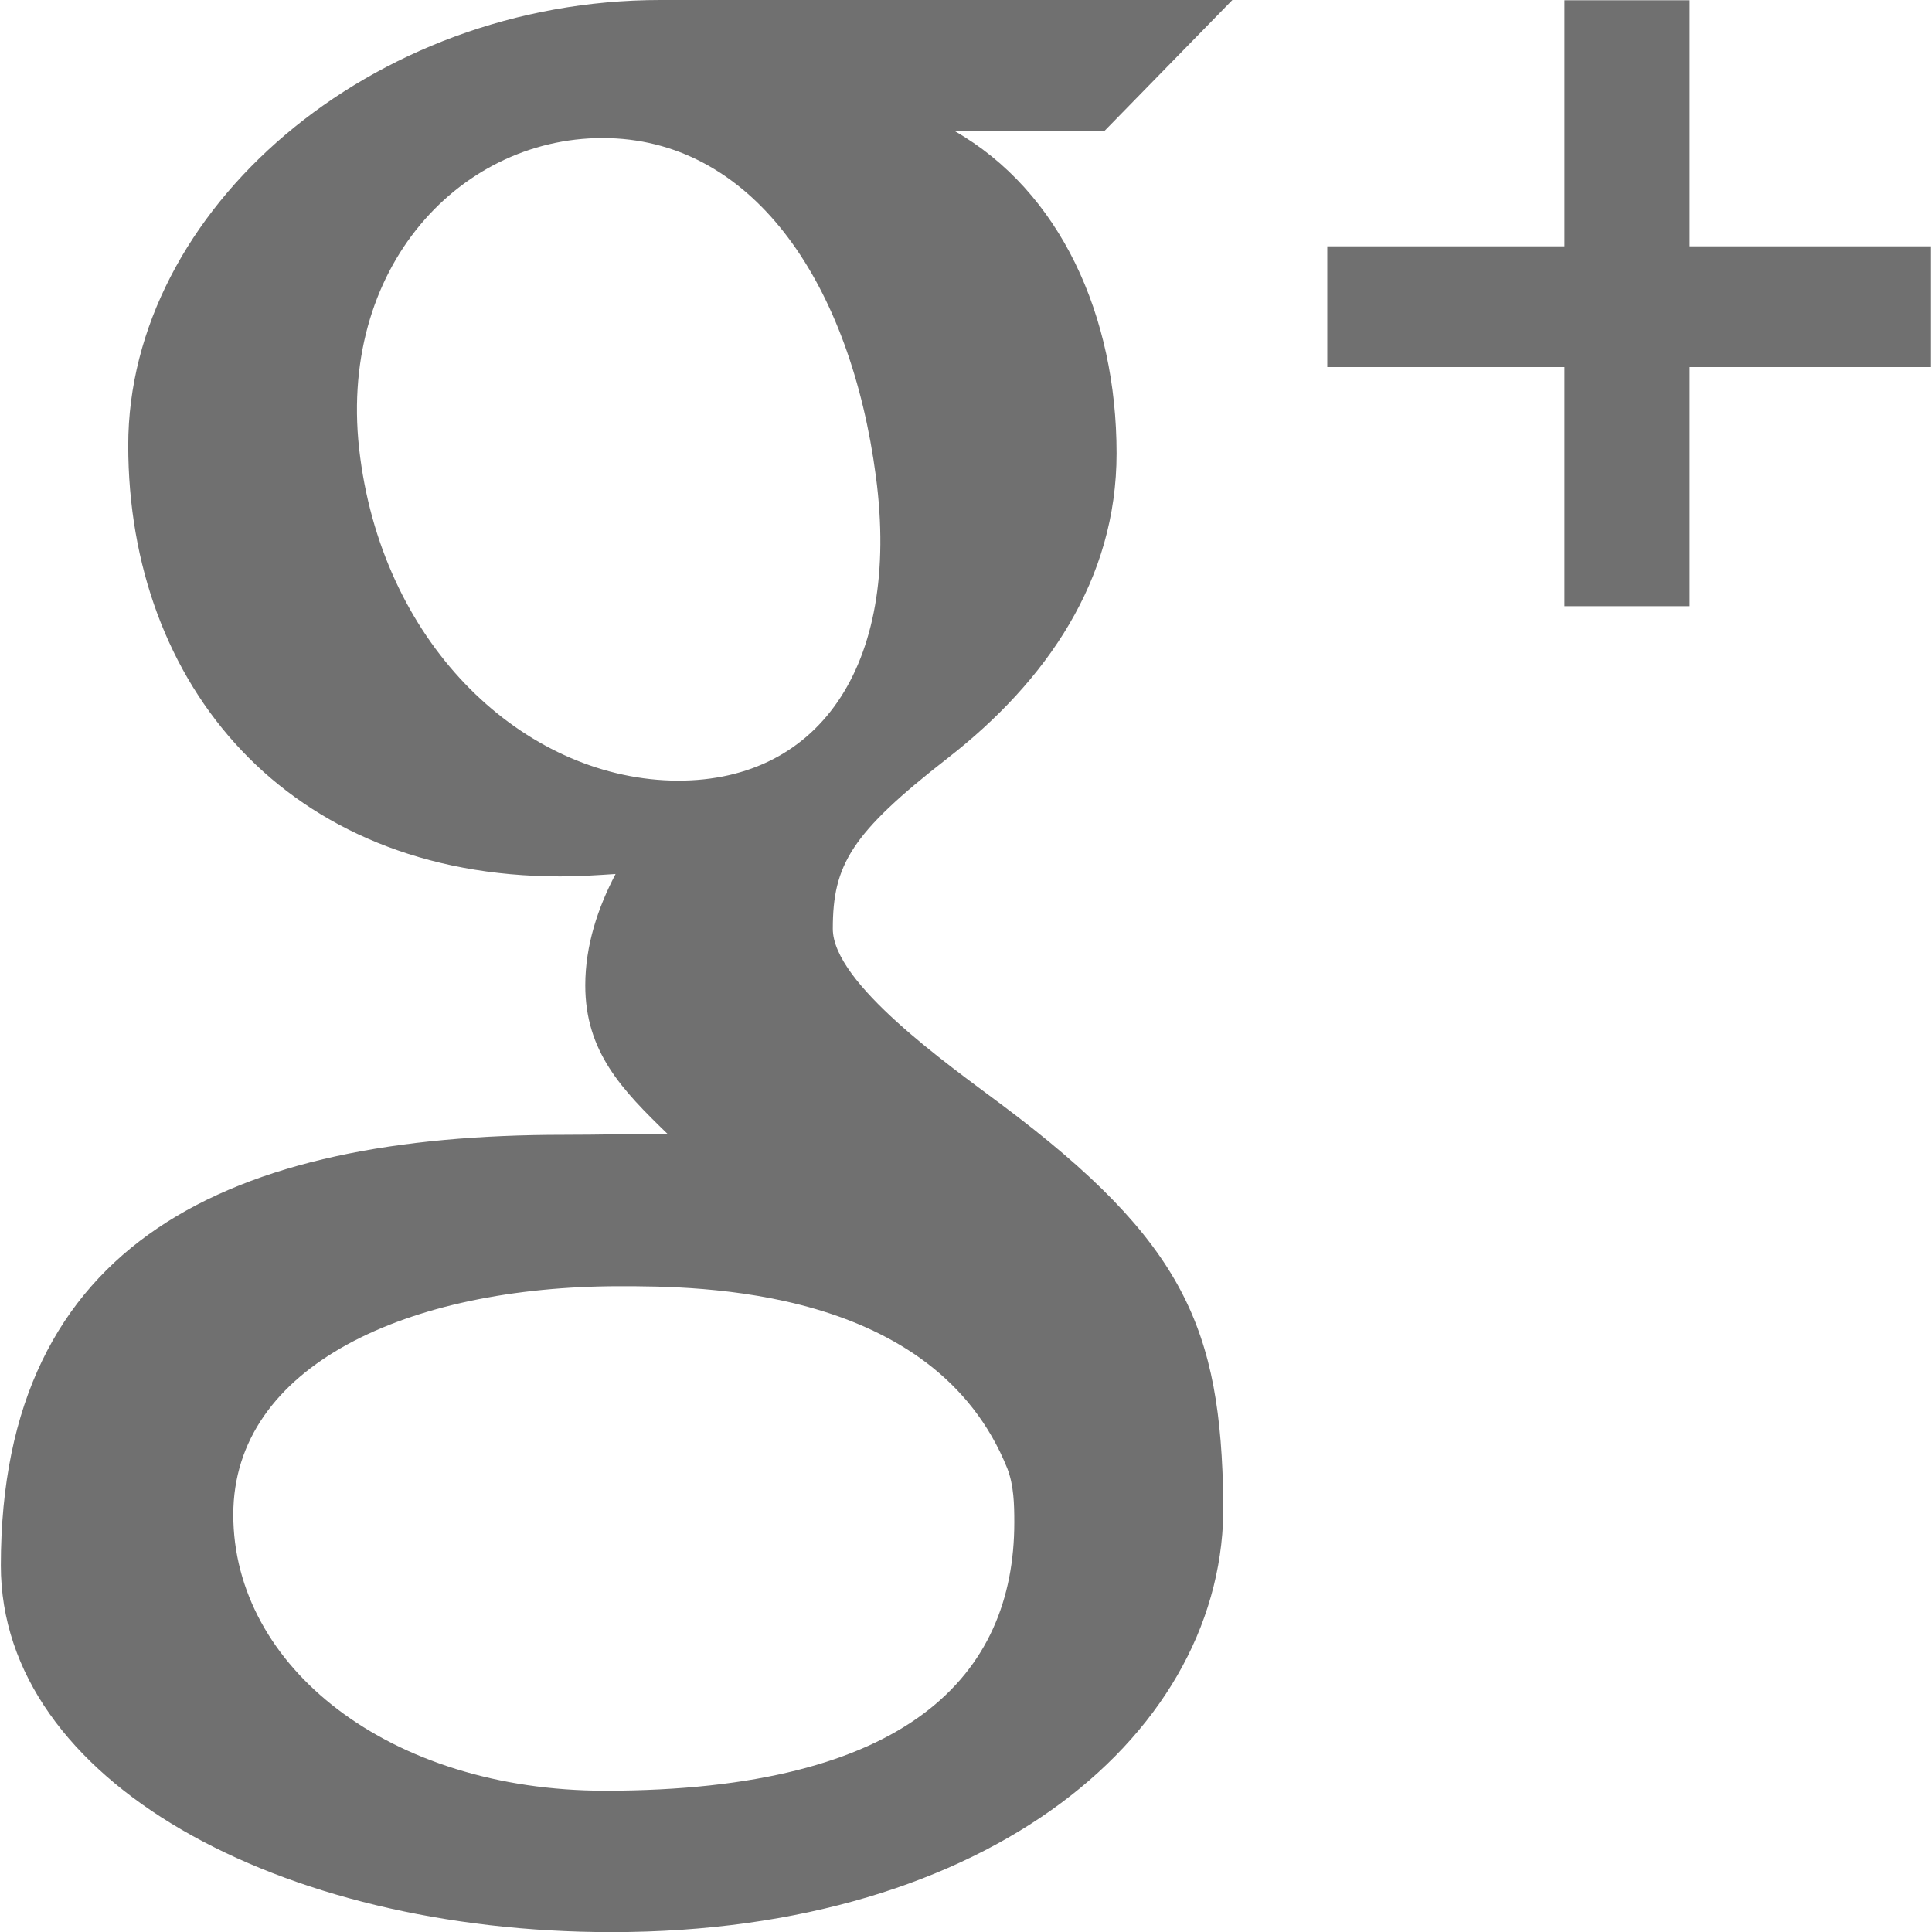 <svg xmlns="http://www.w3.org/2000/svg" xmlns:xlink="http://www.w3.org/1999/xlink" preserveAspectRatio="xMidYMid" width="16" height="16" viewBox="0 0 16 16">
  <defs>
    <style>
      .cls-1 {
        fill: #707070;
        fill-rule: evenodd;
      }
    </style>
  </defs>
  <path d="M13.993,3.040 L13.993,5.020 L12.956,5.020 L12.956,3.040 L10.992,3.040 L10.992,2.040 L12.956,2.040 L12.956,0.002 L13.993,0.002 L13.993,2.040 L15.992,2.040 L15.992,3.040 L13.993,3.040 ZM7.904,1.084 C8.781,1.585 9.247,2.615 9.247,3.755 C9.247,4.799 8.668,5.640 7.849,6.278 C7.048,6.902 6.897,7.162 6.897,7.692 C6.897,8.144 7.853,8.817 8.292,9.146 C9.821,10.290 10.110,11.010 10.131,12.440 C10.160,14.341 8.202,16.001 5.065,16.001 C2.313,16.001 0.007,14.751 0.007,12.965 C0.007,10.269 1.917,9.398 4.669,9.398 C4.969,9.398 5.244,9.390 5.528,9.390 C5.152,9.026 4.847,8.711 4.847,8.160 C4.847,7.831 4.951,7.518 5.098,7.238 C4.950,7.248 4.796,7.258 4.639,7.258 C2.379,7.258 1.062,5.673 1.062,3.688 C1.062,1.743 3.066,0.000 5.469,0.000 C6.708,0.000 10.206,0.000 10.206,0.000 L9.147,1.084 L7.904,1.084 ZM5.132,10.652 C3.380,10.652 1.932,11.309 1.932,12.544 C1.932,13.804 3.223,14.830 5.011,14.830 C7.525,14.830 8.400,13.869 8.400,12.608 C8.400,12.456 8.396,12.302 8.343,12.163 C7.737,10.652 5.783,10.652 5.132,10.652 ZM7.254,3.947 C7.046,2.368 6.257,1.180 5.046,1.144 C3.834,1.109 2.772,2.209 2.983,3.788 C3.191,5.369 4.343,6.427 5.555,6.464 C6.766,6.499 7.463,5.528 7.254,3.947 Z" class="cls-1"/>
</svg>
